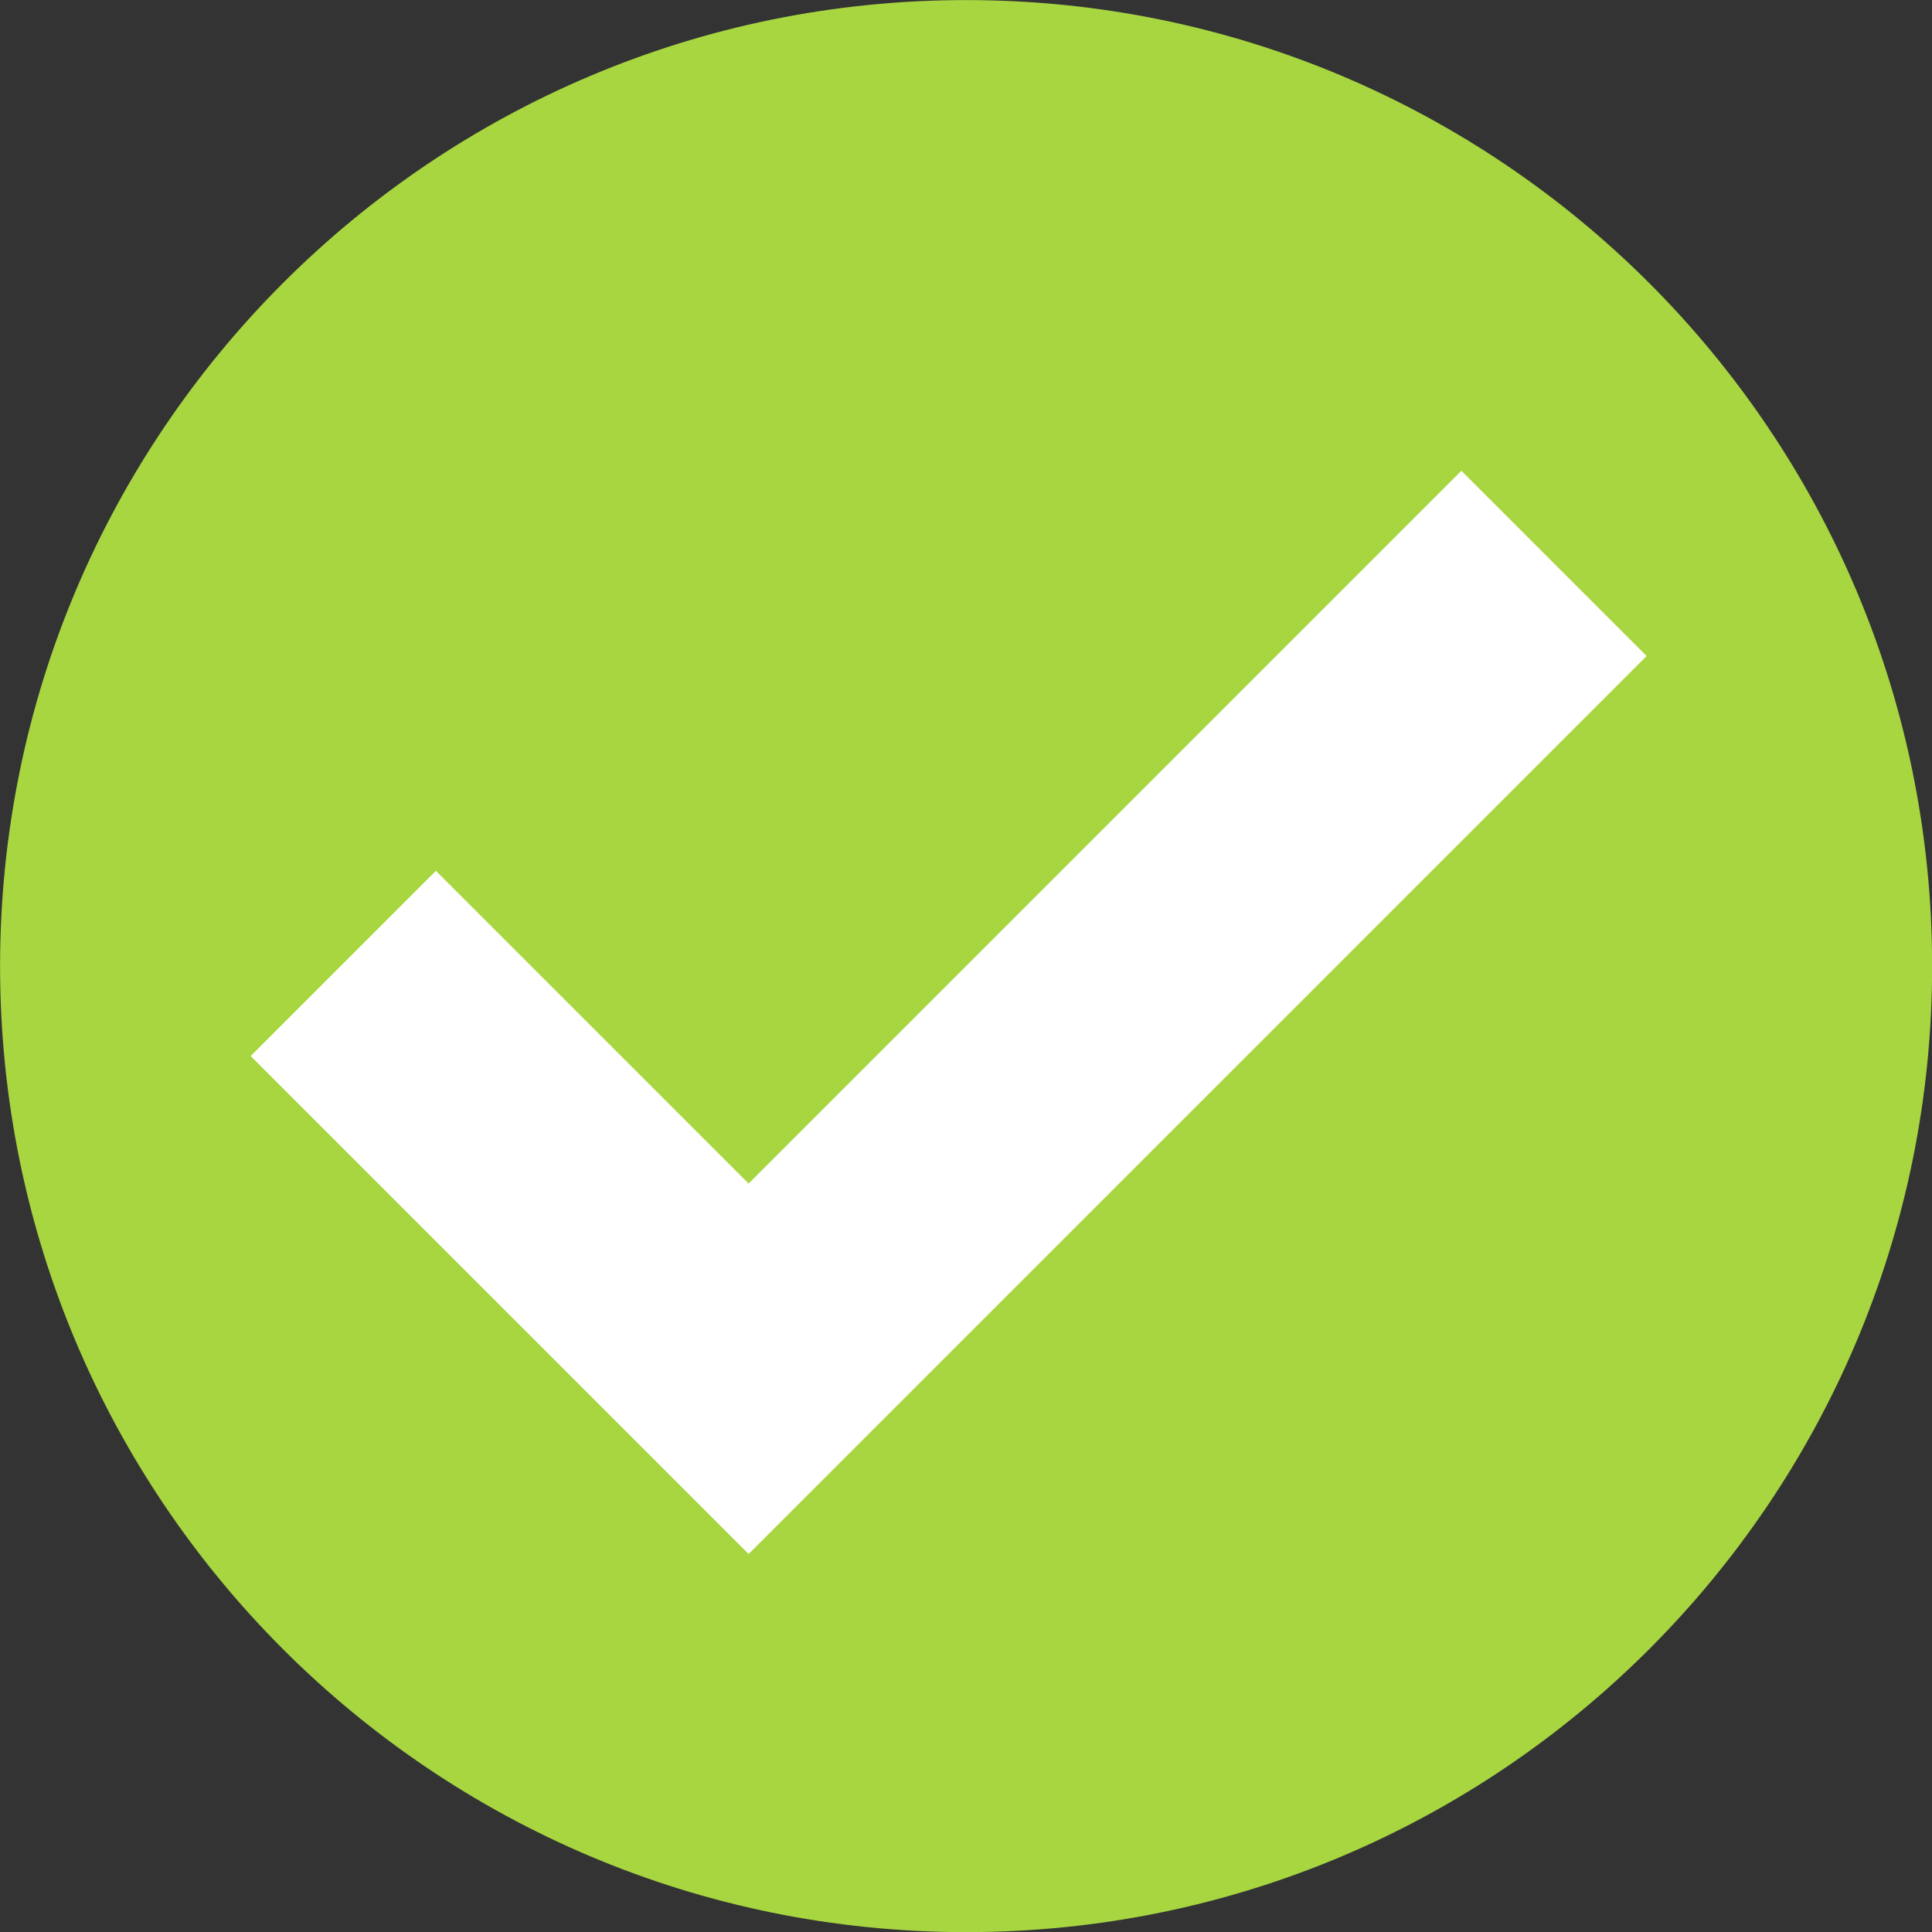 <?xml version="1.0" encoding="UTF-8"?><svg xmlns="http://www.w3.org/2000/svg" xmlns:xlink="http://www.w3.org/1999/xlink" height="959.9" preserveAspectRatio="xMidYMid meet" version="1.0" viewBox="20.0 20.0 959.9 959.9" width="959.9" zoomAndPan="magnify"><rect x="20.0" y="20.0" width="959.9" height="959.9" fill="#333333" stroke="none"/><g><g id="change1_1"><path d="M 979.965 500 C 979.965 765.078 765.074 979.965 500 979.965 C 234.922 979.965 20.035 765.078 20.035 500 C 20.035 234.922 234.922 20.035 500 20.035 C 765.074 20.035 979.965 234.922 979.965 500" fill="#a7d641"/></g><g id="change2_1"><path d="M 391.945 792.094 L 144.547 544.695 L 236.57 452.672 L 391.945 608.051 L 746.078 253.914 L 838.102 345.938 L 391.945 792.094" fill="#fff"/></g></g></svg>